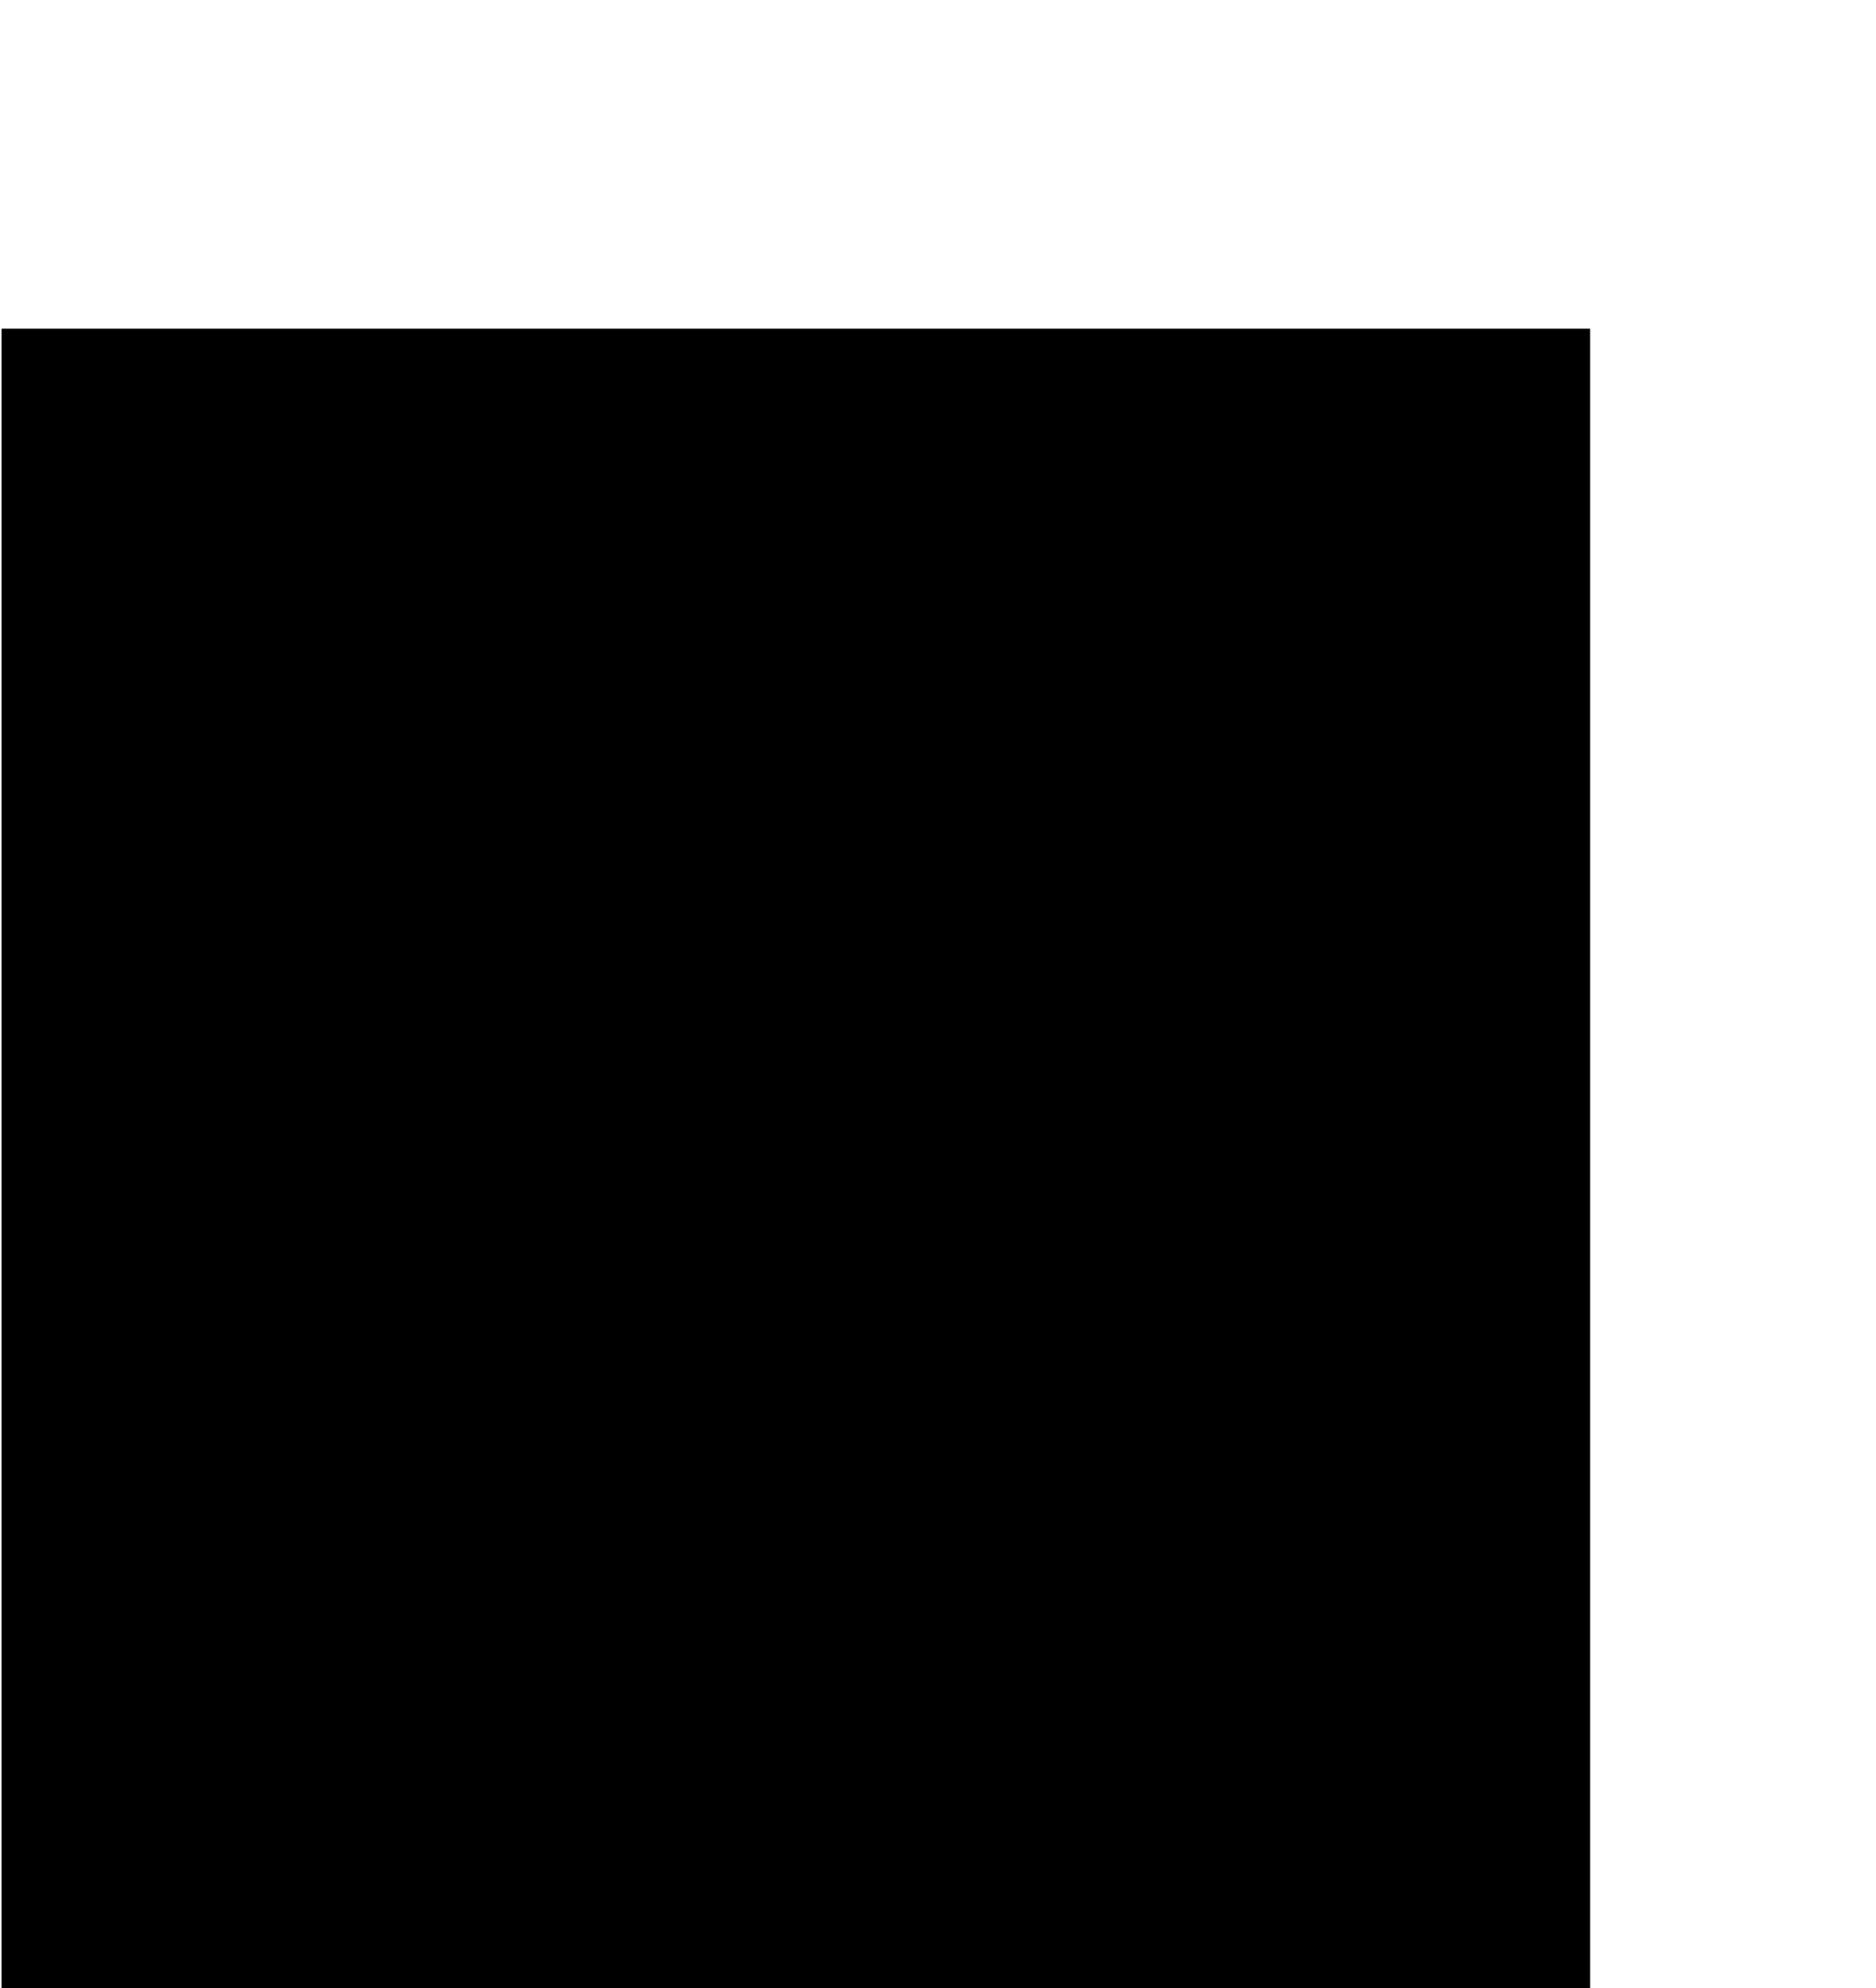 <?xml version="1.0" encoding="UTF-8"?>
<!DOCTYPE svg PUBLIC '-//W3C//DTD SVG 1.0//EN'
          'http://www.w3.org/TR/2001/REC-SVG-20010904/DTD/svg10.dtd'>
<svg height="266" stroke="#000" stroke-linecap="square" stroke-miterlimit="10" viewBox="0 0 250.5 266.09" width="251" xmlns="http://www.w3.org/2000/svg" xmlns:xlink="http://www.w3.org/1999/xlink"
><defs
  ><clipPath id="a"
    ><path d="M0 44.07V266.09H212.51V44.07Z"
    /></clipPath
    ><clipPath clip-path="url(#a)" id="b"
    ><path d="M-439.46 922.81H212.51V44.07H-439.46Zm0 0"
    /></clipPath
    ><clipPath clip-path="url(#b)" id="e"
    ><path d="M-439.46 922.81H212.51V44.07H-439.46Zm0 0"
    /></clipPath
    ><clipPath id="c"
    ><path d="M0 44.07V266.09H212.51V44.07Z"
    /></clipPath
    ><clipPath clip-path="url(#c)" id="d"
    ><path d="M-439.46 922.81H212.51V44.07H-439.46Zm0 0"
    /></clipPath
    ><clipPath clip-path="url(#d)" id="f"
    ><path d="M70 198.42H180.66V187.37H70Zm0 0"
    /></clipPath
  ></defs
  ><g
  ><g fill="#FFDE00" stroke="none"
    ><path clip-path="url(#e)" d="M113.67 120.87l-.64.03c-1.09-.64-1.93-1.85-2.86-3.81l-1.05-2.45c-.32-.8-.61-1.6-.89-2.41l-.93-2.96c-.15-.5-.39-1.43-.71-2.78l-.96-4.16c-.32-1.42-.54-2.5-.68-3.23-.9-4.89-1.53-9.26-1.89-13.11-.18-2.15-.27-4.05-.26-5.69s.11-2.68.32-3.12l.14-.18.18-.07.28.01.13.4.11 1.03c.04.7.04.92.03 1.02l-.07.14-.16.13-.26.13.01.15-.01.4c.04 4.9.83 11.35 2.36 19.37l.58 2.76c.26 1.13.52 2.24.77 3.33s.46 1.88.6 2.4c1 3.48 1.99 6.25 2.96 8.31l1.54 2.7c.27.36.54.63.8.82l.47.25c.78-.38 1.42-2.68 2.07-6.99l.15-.87c.19-1.35.29-2.01.38-2.68.52-3.71.95-6.72 1.3-9.03l1.14-7.21c.41-2.5.99-5.87 1.72-10.11.71-4.1 1.14-6.52 1.28-7.25s.35-1.78.62-3.12l.98-4.36c.29-1.26.53-2.3.72-3.11l.34-1.45c.24-.91.34-1.24.41-1.46l.14-.35.19-.17.42-.11.15.18.04.24-.13.22-.11.09c-.11.05-.6 2-1.49 5.84l-1.02 4.55c-.29 1.37-.5 2.46-.65 3.27s-.6 3.39-1.35 7.71c-.97 5.56-1.69 9.87-2.18 12.92s-1.02 6.68-1.6 10.88c-.58 4.1-1.03 7-1.37 8.69s-.7 2.82-1.09 3.39l-.5.68-.41.19"
      /><path clip-path="url(#e)" d="M130.18 96.39l-.55.04-.78-.19-.57-.56c-.28-.63-.36-.96-.38-1.3l-.01-.18-.01-.11-.02-.04-.05-.03-.15-.07-.04-.15.08-.27.18-.2.09-.29.14-.78c.2-.72.3-1.02.41-1.26l1.27-2.11c.35-.4.67-.68.98-.83l.27-.11.6.07.16.86c-.47 1.17-.84 1.81-1.33 2.5l-1.56 1.81c-.17.16-.28.29-.32.39l-.04.29.13.89c.35.74.79.97 1.42.92l.39-.06.6-.24.35-.17 1.48-1.22c.36-.37.77-.84 1.23-1.41s1.04-1.36 1.75-2.35l.57-.79.58-.77.12-.09.14-.05.18.03.08.16-.01.12-.22.39c-.57.8-.9 1.27-1.29 1.79l-.75 1.01c-.69.91-.94 1.23-1.11 1.41-1.08 1.29-2.08 2.15-2.99 2.59l-.33.15-.4.13-.28.08m-1.1-4.26l1.43-1.98c.36-.64.53-1.11.51-1.43l-.02-.04-.07-.03-.31.18-.42.42c-.51.63-.8 1.15-1.05 1.74l-.18.46-.21.69-.07.37.06-.02.23-.25"
      /><path clip-path="url(#e)" d="M142.71 99.18l-.84-.01-.64-.77c-.36-.77-.54-1.44-.64-2.29l-.08-.59-.09-.92c-.05-.88-.08-1.48-.11-2.26-.05-1.21-.1-2.07-.17-2.57l-.14-.76-.14-.28-.12-.14-.28-.13-.41.06-.84.31c-.9.41-1.3.54-1.52.54l-.6-.17-.29-.83c-.08-1.01.12-1.78.56-2.82l.7-1.25c.48-.43.59-.5.68-.54l.42-.09.24.21.1.25.05.78c-.15.91-.3 1.55-.53 2.36l-.31 1.1.43-.21c1.21-.55 1.97-.57 2.29-.05l.08.12.07.16.1.33.15.74.09.78c.04.76.07 1.31.1 2.03.04 1.03.08 1.82.12 2.36l.12 1.04c.18 1 .29 1.44.41 1.77l.11.23.22.4.61.56c.51-.25.84-.69 1.25-1.47s1.28-2.82 2.61-6.14 2.4-6.09 3.21-8.31l.15-.25.35-.1.1.15.02.06 0 .16c-.11.39-.37 1.13-.82 2.33s-1.25 3.27-2.41 6.2-1.93 4.79-2.34 5.59l-1.14 1.72c-.17.19-.33.33-.47.43l-.14.07-.19.08m-5.48-11.67c.43-1.5.6-2.48.54-2.93l-.02-.04-.05-.06-.32.32c-.84 1.54-1.07 2.51-.94 3.34l.05.25.24.33.19-.19.23-.69"
      /><path clip-path="url(#e)" d="M148.44 78.88l-.16-.07-.08-.17.13-.54c.73-1.25 1.11-1.67 1.49-1.86l.42-.14.32.09 1.11.41.18.01.19-.03.18-.09c.48-.23 1.04-.8 1.7-1.73l.24-.34.2-.25.1-.09.06-.01.17 0 .14.1.04.11-.06.21-.39.59-.51.68c-.63.76-1.09 1.15-1.54 1.37l-.14.06-.27.08-.25.01-.29-.05-.27-.07-.46-.18-.51-.18-.15.06-.21.13-.35.36-.4.6-.27.53-.02.17-.07.13-.09.08-.07.03-.08 0M150 86.27l-.15-.05-.17-.14-.14-.18-.09-.17-.06-.29c-.16-1.1-.03-2.09.37-3.12s.94-1.79 1.64-2.29l.17-.11.89-.27.5.26.15-.29.25-.41.44-.47.79-.15.28.4.04.11.08.31.15.83c.17 1.01.25 1.43.31 1.73l.12.53.23.5c.57.81 1.19.94 1.96.57l.39-.22c.94-.78 1.6-1.6 2.18-2.61l1.55-3c.27-.57.52-1.08.76-1.54l.13-.13.17-.06.15.07.05.14-.01.28-.9 1.69c-.54 1.14-1.18 2.32-1.92 3.54s-1.52 2.04-2.34 2.47l-.69.22c-1.17.01-1.82-.45-2.26-1.38-.29-.62-.5-1.47-.61-2.53l-.08-.56-.09-.53-.05-.09-.04-.02-.02.02-.05.08-.23.34-.29.55-.14.39-.01.31.05.63-.08.32-.17.08-.12 0-.21-.05-.39 1.03c-.3.84-.55 1.46-.76 1.87l-.41.72-.48.46-.31.18-.17.08-.12.03-.16-.04m.37-.8l.56-.74c.31-.71.38-.89.49-1.18l.23-.6c.27-.7.39-1.03.49-1.33l.35-.9.01-.19-.05-.1-.28-.09-.4.2c-.59.42-1.08 1.17-1.47 2.26l-.26 2.45c.03.16.06.27.08.31l.02.04.05 0 .13-.07"
      /><path clip-path="url(#e)" d="M164.12 84.57l-.85-.16-.4-.64-.2-.48c-.24-.78-.32-1.2-.36-1.63-.16-2 .04-4.34.61-7.03l.24-1.02.29-.58.53-.08.22.47.09.24-.04.25-.16.11-.07.03-.09.03-.15.01-.09.01-.02.09-.09.4c-.21 1.06-.36 2.01-.47 3.03l-.16 2.63c.01.45.03.85.07 1.19l.1.68.29 1.01.3.55.54.31.75-.46c1.1-1.31 1.73-2.6 2.18-4.2l.34-2.68 0-.18-.4.17-.58.2-.86.21c-.9.04-1.38-.14-1.65-.53l-.07-.11-.05-.1-.02-.15.27-.84c.58-.53.82-.69 1.1-.82l.39-.16c1.13-.27 1.8-.03 2.23.67l.08.16.11.18.08.17.37-.23 1.92-1.41c.79-.62 1.45-1.17 1.98-1.64l1.04-1.02c.48-.67.64-.83.77-.89l.15-.05.15.08.02.27c-.59.95-1.63 1.97-3.25 3.27l-1.81 1.39c-.57.41-.95.66-1.15.75l-.04.03-.04.08 0 .16c.03 2.06-.52 4.03-1.64 6l-1.24 1.62c-.24.22-.49.39-.72.5l-.35.14m3.11-8.81l-.05-.15-.28-.44-.72-.36-.72.12-.4.21-.47.38-.13.38.03.13.07.1c.54.4 1.33.35 2.43-.13l.16-.08.08-.07.02-.06"
      /><path clip-path="url(#e)" d="M78.17 55c3.15 0 5.27 2.31 5.27 4.79 0 2.51-2.26 4.81-5.27 4.81H75.74v3.84c0 .72.76 1.36.76 1.83l-.2.5H72.08c-.56 0-.78-.11-.78-.5l.78-1.11V57.33c0-.72-.78-1.35-.78-1.81l.22-.52Zm-1.43 8.32c1.77 0 3.02-1.45 3.02-3.52 0-1.95-1.45-3.51-3.02-3.51H75.74v7.03Zm0 0"
      /><path clip-path="url(#e)" d="M84.44 68.45V57.33c0-.72-.76-1.35-.76-1.81l.2-.52h6.68c3.15 0 5.25 2.31 5.25 4.79 0 3.1-3.01 4.45-3.26 4.45.87 0 2.28 3.14 2.97 4.11.49.66 1.72 1.4 1.72 1.9l-.29.52H91.9c-.58 0-.8-.11-.8-.52l.25-.57-.04-.81c-.16-.27-2.12-4.27-3.2-4.27v3.84c0 .72.78 1.36.78 1.83l-.2.5H84.44c-.56 0-.76-.11-.76-.5l.76-1.11m4.67-12.89H88.1v7.03h1.01c1.79 0 3.02-1.45 3.02-3.52 0-1.95-1.43-3.51-3.02-3.51"
      /><path clip-path="url(#e)" d="M98.63 68.45V57.33c0-.72-.78-1.35-.78-1.81l.22-.52h4.22c.56 0 .76.11.76.52l-.76 1.09V68.45c0 .72.76 1.36.76 1.83l-.2.5H98.63c-.56 0-.78-.11-.78-.5l.78-1.11"
      /><path clip-path="url(#e)" d="M105.22 68.45V57.33c0-.72-1.52-1.35-1.52-1.81l.22-.52h4.33c.56 0 .6.29.6.43l-.13.41v.36l4.65 9.99 3.69-9.92c-.2-.29-.36-.57-.36-.77l.2-.5h4.16c.56 0 .78.09.78.5l-.78 1.09V68.45c0 .72.78 1.38.78 1.83l-.22.5H117.4c-.56 0-.76-.11-.76-.5l.76-1.11.09-10.38c-1.14 2.96-3.84 10.08-4.13 11.37l-.29.61c-1.56 0-1.85-.68-1.85-.68-.27-1.04-3.1-7.03-4.71-10.42v8.77c0 .72 1.5 1.36 1.5 1.83l-.2.5h-3.37c-.56 0-.76-.11-.76-.5 0-.47 1.56-1.11 1.56-1.83"
      /><path clip-path="url(#e)" d="M123.22 70.78l-.76-.11c0-.86.83-1.52 1.16-2.22 0 0 5.65-11.35 6.05-12.84l.25-.61c1.88 0 2.14.68 2.14.68.38 1.45 5.85 12.77 5.85 12.77.31.7 1.16 1.36 1.16 1.83l-.22.5h-5.05c-.58 0-.78-.11-.78-.5l.78-1.11-1.23-3.32h-6.23l-1.23 2.6c0 .72.78 1.36.78 1.83l-.22.5Zm6.23-11.62l-2.5 5.4h5.03Zm0 0"
      /><path clip-path="url(#e)" d="M151.06 57.33c0 0-5.65 11.35-6.05 12.84l-.24.61c-1.88 0-2.15-.68-2.15-.68-.38-1.45-5.85-12.77-5.85-12.77-.34-.7-1.16-1.36-1.16-1.81l.2-.52h5.07c.56 0 .78.11.78.52l-.78 1.08 4.33 10.01 4.36-9.29c0-.72-.78-1.36-.78-1.81l.2-.52h2.46c.58 0 .78.11.78.52 0 .45-.85 1.11-1.16 1.81"
      /><path clip-path="url(#e)" d="M164.48 67c0 1.38-1.05 3.78-2.1 3.78h-8.76c-.58 0-.78-.11-.78-.5l.78-1.11V57.33c0-.72-.78-1.36-.78-1.81l.2-.52h9.34c.98 0 1.79 2.1 1.79 3.48l-.2 1.24c-2.21 0-2.48-3.35-5.79-3.44h-.89v5.97h1.09c.69 0 1.34-1.54 1.79-1.54l.49.2v3.41c0 .57-.09.79-.49.79-.45 0-1.1-1.58-1.79-1.58h-1.09v5.95h.89c3.11 0 4-3.44 5.72-3.44l.58.39"
      /><path clip-path="url(#e)" d="M165.46 68.45V57.33c0-.72-.76-1.35-.76-1.81l.2-.52h6.68c3.15 0 5.25 2.31 5.25 4.79 0 3.1-3.02 4.45-3.26 4.45.87 0 2.28 3.14 2.97 4.11.49.66 1.72 1.4 1.72 1.9l-.29.52h-5.05c-.58 0-.8-.11-.8-.52l.24-.57-.04-.81c-.16-.27-2.12-4.27-3.2-4.27v3.84c0 .72.78 1.36.78 1.83l-.2.5h-4.24c-.56 0-.76-.11-.76-.5l.76-1.11m4.67-12.89h-1.01v7.03h1.01c1.79 0 3.02-1.45 3.02-3.52 0-1.95-1.43-3.51-3.02-3.51"
      /><path clip-path="url(#e)" d="M179.64 70.78l-.76-.11c0-.86.83-1.52 1.16-2.22 0 0 5.65-11.35 6.05-12.84l.25-.61c1.88 0 2.14.68 2.14.68.38 1.45 5.85 12.77 5.85 12.77.31.7 1.16 1.36 1.16 1.83l-.22.5h-5.05c-.58 0-.78-.11-.78-.5l.78-1.11L189 65.85h-6.23l-1.23 2.6c0 .72.78 1.36.78 1.83l-.22.5Zm6.23-11.62l-2.5 5.4h5.03Zm0 0"
      /><path clip-path="url(#e)" d="M113.28 120.02l-.64.03c-1.09-.64-1.93-1.85-2.86-3.81l-1.05-2.45c-.32-.8-.61-1.61-.89-2.41l-.93-2.96c-.15-.5-.39-1.43-.71-2.78l-.96-4.16c-.32-1.42-.54-2.5-.68-3.22-.9-4.89-1.53-9.26-1.89-13.11-.18-2.15-.27-4.04-.26-5.69s.11-2.68.32-3.12l.14-.18.18-.07.28.01.13.4.11 1.03c.04.7.04.92.03 1.02l-.07.14-.16.13-.26.12.01.15-.01.4c.04 4.9.83 11.36 2.36 19.37l.58 2.76c.26 1.13.52 2.24.77 3.33s.46 1.88.6 2.4c1 3.47 1.99 6.24 2.96 8.31l1.54 2.7c.27.36.54.63.8.82l.47.25c.78-.38 1.42-2.68 2.07-6.99l.15-.87c.19-1.35.29-2.01.38-2.68.52-3.71.95-6.72 1.3-9.03l1.14-7.21c.41-2.5.99-5.86 1.72-10.11.71-4.1 1.14-6.51 1.28-7.25s.35-1.78.62-3.12l.98-4.36c.29-1.26.53-2.3.72-3.11l.34-1.45c.24-.91.34-1.24.41-1.46l.14-.35.19-.17.42-.12.15.18.04.24-.14.22-.11.09c-.11.05-.6 2-1.49 5.84l-1.02 4.54c-.29 1.37-.5 2.46-.65 3.27s-.6 3.38-1.35 7.71c-.97 5.56-1.69 9.87-2.18 12.92s-1.02 6.68-1.6 10.88c-.58 4.11-1.03 7.01-1.37 8.69s-.7 2.82-1.09 3.38l-.5.69-.41.19" fill="#3ABFF0"
      /><path clip-path="url(#e)" d="M129.79 95.54l-.55.04-.79-.19-.57-.56c-.28-.63-.36-.96-.38-1.3l-.01-.18-.01-.11-.02-.04-.05-.03-.15-.07-.04-.15.08-.27.18-.2.09-.29.14-.78c.2-.72.3-1.02.41-1.26l1.27-2.12c.35-.4.67-.68.98-.83l.28-.11.6.07.16.86c-.47 1.17-.84 1.81-1.33 2.5l-1.56 1.81c-.17.16-.28.29-.32.39l-.04.29.13.89c.35.74.79.97 1.41.92l.39-.06.6-.24.35-.17 1.48-1.22c.36-.37.77-.84 1.23-1.41s1.04-1.36 1.75-2.35l.57-.79.58-.77.12-.09.14-.05.18.03.08.16-.01.12-.22.39c-.57.8-.9 1.27-1.29 1.79l-.75 1.01c-.69.91-.94 1.23-1.11 1.41-1.08 1.29-2.08 2.15-2.99 2.59l-.33.15-.4.13-.28.08m-1.1-4.26l1.43-1.98c.36-.64.53-1.11.51-1.43l-.02-.04-.07-.03-.31.18-.42.42c-.51.63-.8 1.15-1.05 1.74l-.18.46-.21.69-.07.37.06-.02.23-.25" fill="#3ABFF0"
      /><path clip-path="url(#e)" d="M142.32 98.33l-.84-.01-.64-.77c-.36-.77-.54-1.44-.64-2.29l-.08-.59-.09-.92c-.05-.87-.08-1.48-.11-2.26-.05-1.21-.1-2.07-.17-2.57l-.14-.76-.14-.28-.12-.14-.28-.13-.41.05-.84.32c-.9.41-1.3.54-1.52.54l-.6-.17-.29-.83c-.08-1.01.12-1.78.56-2.81l.7-1.25c.48-.42.59-.5.68-.54l.42-.09.24.21.1.25.05.78c-.15.91-.3 1.55-.53 2.36l-.31 1.1.43-.21c1.21-.55 1.97-.57 2.29-.05l.08.12.07.16.1.33.15.74.09.78c.04.76.07 1.31.1 2.03.04 1.03.08 1.81.12 2.36l.12 1.04c.18 1 .29 1.44.41 1.77l.11.23.22.4.61.57c.51-.25.84-.69 1.25-1.47s1.28-2.82 2.61-6.14 2.4-6.09 3.21-8.31l.15-.25.35-.11.1.15.02.06 0 .16c-.11.39-.37 1.13-.82 2.33s-1.25 3.27-2.41 6.2-1.93 4.79-2.34 5.59l-1.14 1.72c-.17.19-.33.33-.47.43l-.14.07-.19.08m-5.48-11.67c.43-1.5.6-2.48.54-2.93l-.02-.04-.05-.06-.32.32c-.84 1.54-1.07 2.51-.94 3.34l.05.25.24.33.19-.19.23-.69" fill="#3ABFF0"
      /><path clip-path="url(#e)" d="M148.05 78.02l-.16-.07-.08-.17.13-.54c.73-1.25 1.11-1.67 1.49-1.86l.42-.14.32.09.33.12.79.29.18.01.19-.04.18-.09c.47-.23 1.04-.8 1.7-1.72l.24-.35.2-.25.1-.09.06-.01.17 0 .14.1.04.11-.06.21-.39.59-.51.67c-.63.76-1.09 1.15-1.54 1.37l-.14.06-.27.08-.25.01-.29-.05-.27-.08-.46-.18-.51-.18-.15.06-.21.13-.35.36-.4.6-.27.53-.02.17-.07.13-.09.08-.07.03-.08 0m1.51 7.39l-.15-.05-.17-.13-.14-.18-.09-.17-.06-.29c-.16-1.1-.03-2.09.37-3.12s.94-1.8 1.64-2.29l.17-.11.89-.27.5.26.15-.29.25-.41.44-.47.79-.14.28.4.04.11.08.32.15.83c.17 1.01.25 1.43.31 1.73l.12.53.23.5c.57.81 1.19.94 1.96.57l.39-.22c.94-.78 1.6-1.6 2.18-2.62l1.55-3c.27-.57.52-1.08.76-1.54l.13-.13.17-.06.15.07.05.14-.01.28-.9 1.69c-.54 1.14-1.18 2.32-1.92 3.54s-1.52 2.04-2.34 2.47l-.69.22c-1.17.01-1.82-.45-2.26-1.38-.29-.62-.5-1.47-.61-2.53l-.08-.56-.09-.53-.05-.09-.04-.02-.02.02-.05.08-.23.34-.29.55-.14.39-.01.31.05.63-.08.32-.17.08h-.12l-.21-.05-.39 1.03c-.3.84-.55 1.46-.76 1.87l-.41.72-.48.45-.31.18-.17.08-.12.03-.16-.04m.37-.8l.56-.74c.31-.71.38-.89.49-1.18l.23-.6c.27-.7.39-1.03.49-1.33l.35-.9.01-.19-.05-.1-.28-.09-.4.19c-.59.42-1.08 1.17-1.47 2.26l-.26 2.44c.03.16.06.27.08.31l.02.03.05 0 .13-.07" fill="#3ABFF0"
      /><path clip-path="url(#e)" d="M163.73 83.71l-.85-.16-.4-.64-.2-.48c-.24-.78-.32-1.2-.36-1.63-.16-2 .04-4.34.61-7.03l.24-1.02.29-.58.53-.08.22.47.09.24-.04.25-.16.11-.07.03-.09.03-.15.01-.09.01-.02.09-.09.4c-.21 1.06-.36 2.01-.47 3.03l-.16 2.62c.01.45.03.85.07 1.19l.1.68.29 1.01.3.55.54.31.75-.46c1.1-1.31 1.73-2.59 2.18-4.2l.34-2.69 0-.18-.4.17-.58.2-.86.2c-.9.04-1.38-.14-1.65-.52l-.07-.11-.05-.1-.02-.15.27-.84c.58-.53.82-.69 1.1-.82l.39-.17c1.13-.27 1.8-.02 2.23.67l.08.16.11.18.08.17.37-.23L170.05 73c.79-.62 1.45-1.17 1.98-1.65l1.04-1.02c.48-.67.64-.83.77-.89l.15-.04.15.08.02.27c-.59.95-1.63 1.97-3.25 3.27l-1.81 1.39c-.57.4-.95.66-1.15.76l-.04.03-.04.08 0 .16c.03 2.06-.52 4.04-1.64 6.01l-1.24 1.62c-.24.22-.49.39-.72.5l-.35.14M167 74.89l-.05-.15-.28-.44-.72-.36-.72.12-.4.21-.47.38-.13.38.03.13.07.1c.54.4 1.33.35 2.43-.13l.16-.08.08-.07.02-.07" fill="#3ABFF0"
      /><path clip-path="url(#e)" d="M177.93 81.88l.1-1.86h.15l-.08 2.05h-3.56v-.2l.09-1.24c.37-1.04.59-1.49.85-1.86l.59-.8c.73-.85.98-1.15 1.16-1.4l.33-.51.3-.9c0-.96-.11-1.42-.34-1.72l-.62-.45c-1.07 0-1.42.1-1.64.31l-.35.46c-.08.59-.11 1.02-.11 1.57h-.18l.03-1.03c.11-.66.26-.93.51-1.15l.64-.33c1.15 0 1.59.17 1.85.49l.39.83c0 1.03-.06 1.36-.19 1.67l-.28.59c-.37.5-.62.82-.95 1.19l-.74.91c-.5.71-.71 1.14-.89 1.65l-.27 1.08Zm0 0" fill="#3ABFF0"
      /><path clip-path="url(#e)" d="M182.92 73.55l.49 1.08v5.02c0 .73-.16 1.33-.49 1.81l-.82.72c-1.34 0-1.84-.24-2.16-.72l-.49-1.08V75.35c0-.73.16-1.33.49-1.8l.82-.71c1.34 0 1.84.24 2.16.71m-.13 7.77l.44-1V75.35c0-.67-.15-1.23-.44-1.67l-.75-.67c-1.22 0-1.67.22-1.97.67l-.45 1.01v4.96c0 .68.15 1.24.45 1.68l.75.66c1.22 0 1.67-.22 1.97-.66" fill="#3ABFF0"
      /><path clip-path="url(#e)" d="M188.09 81.88l.1-1.86h.15l-.08 2.05h-3.56v-.2l.09-1.24c.37-1.04.59-1.49.85-1.86l.59-.8c.73-.85.98-1.15 1.16-1.4l.33-.51.3-.9c0-.96-.11-1.42-.33-1.72l-.62-.45c-1.07 0-1.42.1-1.64.31l-.35.46c-.08.59-.11 1.02-.11 1.57h-.18l.03-1.03c.11-.66.26-.93.51-1.15l.64-.33c1.15 0 1.59.17 1.85.49l.39.83c0 1.03-.06 1.36-.19 1.67l-.28.59c-.37.5-.62.82-.95 1.19l-.74.91c-.5.71-.71 1.14-.89 1.65l-.27 1.08Zm0 0" fill="#3ABFF0"
      /><path clip-path="url(#e)" d="M192.1 79.66h-3.22v-.22l3.21-6.5h.19v6.54h.91v.18h-.91v2.4h-.18Zm0-6.33l-3.04 6.15h3.04Zm0 0" fill="#3ABFF0"
      /><path clip-path="url(#e)" d="M113.06 119.53l-.64.03c-1.09-.64-1.93-1.85-2.86-3.81l-1.05-2.45c-.32-.8-.61-1.6-.89-2.41l-.93-2.96c-.15-.5-.39-1.43-.71-2.78l-.96-4.16c-.32-1.42-.54-2.5-.68-3.23-.9-4.89-1.53-9.26-1.89-13.11-.18-2.15-.27-4.05-.26-5.69s.11-2.69.32-3.12l.14-.18.18-.07.28.01.13.4.11 1.03c.04.7.04.92.03 1.02l-.07.14-.16.13-.26.13.01.15-.01.4c.04 4.9.83 11.35 2.36 19.37l.58 2.76c.26 1.13.52 2.24.77 3.33s.46 1.88.6 2.4c1 3.48 1.99 6.25 2.96 8.31l1.54 2.7c.27.36.54.63.8.82l.47.25c.78-.38 1.42-2.68 2.07-6.99l.15-.87c.19-1.35.29-2.01.38-2.68.52-3.71.95-6.72 1.3-9.03l1.14-7.21c.41-2.5.99-5.87 1.72-10.11.71-4.1 1.14-6.52 1.28-7.25s.35-1.78.62-3.12l.98-4.36c.29-1.26.53-2.3.72-3.11l.34-1.45c.24-.91.34-1.24.41-1.46l.14-.35.19-.17.42-.11.15.18.04.24-.14.22-.11.09c-.11.05-.6 2-1.49 5.84l-1.02 4.55c-.29 1.37-.5 2.46-.65 3.27s-.6 3.39-1.35 7.71c-.97 5.56-1.69 9.87-2.18 12.92s-1.02 6.68-1.6 10.88c-.58 4.1-1.03 7-1.37 8.69s-.7 2.82-1.09 3.39l-.5.68-.41.19" fill="#1D71B8"
      /><path clip-path="url(#e)" d="M129.57 95.05l-.55.04-.79-.19-.57-.56c-.28-.63-.36-.96-.38-1.3l-.01-.18-.01-.11-.02-.04-.05-.03-.15-.07-.04-.15.08-.27.18-.2.09-.29.14-.78c.2-.72.3-1.02.41-1.26l1.27-2.11c.35-.4.67-.68.98-.83l.28-.11.6.07.16.86c-.47 1.17-.84 1.81-1.33 2.5l-1.56 1.81c-.17.16-.28.29-.32.39l-.04.29.13.89c.35.74.79.97 1.42.92l.39-.06.6-.24.35-.17 1.48-1.22c.36-.37.77-.84 1.23-1.41s1.04-1.36 1.75-2.35l.57-.79.58-.77.12-.09.14-.05.18.03.08.16-.01.12-.22.39c-.57.8-.9 1.27-1.29 1.79l-.75 1.01c-.69.91-.94 1.23-1.11 1.41-1.08 1.29-2.08 2.15-2.99 2.59l-.33.15-.4.13-.28.08m-1.1-4.26l1.43-1.98c.36-.64.53-1.11.51-1.43l-.02-.04-.07-.03-.31.18-.42.42c-.51.63-.8 1.15-1.05 1.74l-.18.46-.21.69-.07.37.06-.02.23-.25" fill="#1D71B8"
      /><path clip-path="url(#e)" d="M142.11 97.84l-.84-.01-.64-.77c-.36-.77-.54-1.44-.64-2.29l-.08-.59-.09-.92c-.05-.88-.08-1.48-.11-2.26-.05-1.21-.1-2.07-.17-2.57l-.14-.76-.14-.28-.12-.14-.28-.13-.41.06-.84.31c-.9.41-1.3.53-1.52.54l-.6-.17-.29-.83c-.08-1.01.12-1.78.56-2.81l.7-1.25c.48-.43.59-.5.68-.54l.42-.09.24.21.1.25.05.78c-.15.91-.3 1.55-.53 2.36l-.31 1.1.43-.21c1.21-.55 1.97-.57 2.29-.05l.08.12.07.16.1.33.15.74.09.78c.04.76.07 1.31.1 2.03.04 1.03.08 1.82.12 2.36l.12 1.04c.18 1 .29 1.44.41 1.77l.11.23.22.4.61.56c.51-.25.84-.69 1.25-1.47s1.28-2.82 2.61-6.14 2.4-6.09 3.21-8.31l.15-.25.35-.1.1.15.02.06 0 .16c-.11.39-.37 1.13-.82 2.33s-1.25 3.27-2.41 6.2-1.93 4.79-2.34 5.59L143 97.24c-.17.19-.33.33-.47.43l-.14.07-.19.08m-5.48-11.67c.43-1.5.6-2.48.54-2.93l-.02-.04-.05-.06-.32.32c-.84 1.54-1.07 2.51-.94 3.34l.05.25.24.33.19-.19.23-.69" fill="#1D71B8"
      /><path clip-path="url(#e)" d="M147.84 77.54l-.16-.07-.08-.17.13-.54c.73-1.25 1.11-1.67 1.49-1.86l.42-.14.32.09.33.12.79.29.18.01.19-.04.18-.09c.48-.23 1.04-.8 1.7-1.73l.24-.34.2-.25.1-.09.06-.01.17 0 .14.1.04.11-.06.21-.39.59-.51.68c-.63.76-1.09 1.15-1.54 1.37l-.14.06-.27.08-.25.01-.29-.05-.27-.07-.46-.18-.51-.18-.15.06-.21.13-.35.36-.4.6-.27.53-.02.17-.07.13-.09.08-.07.03-.08 0m1.51 7.39l-.15-.05-.17-.14-.14-.18-.09-.17-.06-.29c-.16-1.1-.03-2.09.37-3.12s.94-1.79 1.64-2.29l.17-.11.89-.27.5.26.15-.29.25-.41.44-.47.79-.15.28.4.04.11.08.32.15.83c.17 1.01.25 1.43.31 1.73l.12.53.23.5c.57.81 1.19.94 1.96.57l.39-.22c.94-.78 1.6-1.6 2.18-2.61l1.55-3c.27-.57.52-1.08.76-1.54l.13-.13.17-.06.15.07.05.14-.01.28-.9 1.69c-.54 1.14-1.18 2.32-1.92 3.54s-1.52 2.04-2.34 2.47l-.69.22c-1.17.01-1.82-.45-2.26-1.38-.29-.62-.5-1.47-.61-2.53l-.08-.56-.09-.53-.05-.09-.04-.02-.02.02-.05.08-.23.34-.29.54-.14.39-.01.31.05.63-.08.32-.17.08-.12 0-.21-.05-.39 1.03c-.3.84-.55 1.46-.76 1.87l-.41.72-.48.46-.31.18-.17.08-.13.03-.16-.04m.37-.8l.56-.74c.31-.71.38-.89.49-1.18l.23-.6c.27-.7.39-1.03.49-1.33l.35-.9.01-.19-.05-.1-.28-.09-.4.2c-.59.42-1.08 1.17-1.47 2.26l-.26 2.45c.03.16.06.26.08.31l.02.04.05 0 .13-.07" fill="#1D71B8"
      /><path clip-path="url(#e)" d="M163.51 83.23l-.85-.16-.4-.64-.2-.48c-.24-.78-.32-1.2-.36-1.63-.16-2 .04-4.34.61-7.03l.24-1.02.29-.58.53-.08.22.47.09.24-.04.25-.16.11-.07.03-.09.03-.15.01-.09.01-.02.09-.09.4c-.21 1.06-.36 2.01-.47 3.03l-.16 2.62c.01.45.03.85.07 1.19l.1.68.29 1.01.3.55.54.31.75-.46c1.1-1.31 1.73-2.6 2.18-4.2l.34-2.68 0-.18-.4.17-.58.2-.86.21c-.9.04-1.38-.14-1.65-.53l-.07-.11-.05-.1-.02-.15.27-.84c.58-.53.82-.69 1.1-.82l.39-.16c1.13-.27 1.8-.03 2.23.67l.08.16.11.18.08.17.37-.23 1.92-1.41c.79-.62 1.45-1.17 1.98-1.64l1.04-1.02c.48-.67.64-.83.77-.89l.15-.05.15.08.02.27c-.59.95-1.63 1.97-3.25 3.27l-1.81 1.39c-.57.41-.95.66-1.15.75l-.04.03-.04.08 0 .16c.03 2.06-.52 4.03-1.64 6l-1.24 1.62c-.24.22-.49.39-.72.5l-.35.14m3.11-8.81l-.05-.15-.28-.44-.72-.36-.72.12-.4.21-.47.38-.13.38.03.13.07.1c.54.4 1.33.35 2.43-.13l.16-.08.08-.07.02-.06" fill="#1D71B8"
      /><path clip-path="url(#f)" d="M87.22 253.83v-.03H86.4l-.94 2.15-.94-2.15h-.81v.03l.18.38v3.14c0 .4-.08.72-.18.78v.03h.97v-.03l-.16-.29-.02-2.71.96 2.21.91-2.1.04 2.42c-.03.25-.09.43-.17.48v.03h.97v-.03l-.18-.38v-3.14c0-.4.08-.72.18-.78m3.12-.09c-.92 0-1.32.99-1.32 2.25s.39 2.24 1.31 2.24 1.32-.99 1.32-2.25-.4-2.24-1.32-2.24m.01 3.88l-.7-.83c0-1.62.15-2.44.68-2.44l.71.83c0 1.62-.16 2.44-.68 2.44m4.75-3.79l.18.38v2.87c0 .29-.24.53-.53.53l-.53-.24v-2.76c0-.4.08-.72.18-.78v-.03h-.97v.03l.18.38v2.88c0 .63.51 1.14 1.14 1.14l1.14-.51v-3.1c0-.4.08-.72.18-.78v-.03h-.97Zm5.26 3.52v-2.73c0-.4.08-.72.18-.78v-.03h-.97v.03l.18.38v2.29l-.21-.51-.89-2.18h-.81v.03l.18.38v3.14c0 .4-.08.72-.18.78v.03h.97v-.03l-.18-.38V255.2l1.22 2.96h.69v-.03l-.18-.38m4.12-3.95l-2.33 0v.77h.03l.38-.18h.45v2.95c0 .4-.08.72-.18.78v.03h.97v-.03l-.13-.21-.05-.45V254.4h.05l.72.08.09.1Zm4.43 4.33l-.26-.35-.98-3.97h-.93v.02l.27.37-.76 3.16c-.1.4-.26.72-.38.78v.03h.99l0-.03-.08-.3.14-.69h.92l.08.38.05.56-.07.08h1.01Zm-1.86-1.57l.29-1.37.38 1.37Zm4.42-2.73v-.03h-.97v.03l.18.38v3.14c0 .4-.08.72-.18.78v.03h.97v-.03l-.18-.38v-3.14c0-.4.08-.72.18-.78m4.32 3.52v-2.73c0-.4.08-.72.18-.78v-.03H115v.03l.18.38v2.29l-.21-.51-.89-2.18h-.81v.03l.18.38v3.14c0 .4-.08.72-.18.78v.03h.97v-.03l-.18-.38V255.2l1.22 2.96h.69v-.03l-.18-.38" fill="#333" fill-rule="evenodd"
      /><path clip-path="url(#f)" d="M117.99 255.21l.78.35-.35 1.21-1.21-.35.35-1.21" fill="#333" fill-rule="evenodd"
      /><path clip-path="url(#f)" d="M82 255.21l.78.35-.35 1.21-1.21-.35.35-1.21" fill="#333" fill-rule="evenodd"
      /><path clip-path="url(#f)" d="M144.92 242.71h7.89v.26h-7.89Zm0 0" fill="#333" fill-rule="evenodd"
      /><path clip-path="url(#f)" d="M144.92 244.06h7.89v.26h-7.89Zm0 0" fill="#333" fill-rule="evenodd"
      /><path clip-path="url(#f)" d="M90.65 261.25l.17-.02.03.12.1.12.19.07.21-.01.14-.07.06-.11-.01-.12-.09-.09-.17-.06-.34-.09-.16-.1-.08-.16.02-.2.13-.16.23-.08.28.02.21.11.1.2-.17.09-.04-.15-.18-.11-.29.02-.12.13.02.14.16.1.39.09.19.11.09.18-.02.21-.14.18-.24.09-.32-.02-.23-.12-.12-.22m1.84.34v-1.35h.18v1.2h.67v.16Zm1.46-.66l.06-.4.4-.32.43.03.28.2.13.33-.03.4-.19.3-.31.14-.36-.03-.28-.21-.13-.32m.18-.12l.04.29.29.23.38-.05.22-.32-.02-.38-.13-.23-.22-.11-.33.04-.23.32m2.5.33v-.16h.57v.5l-.18.12-.28.09-.35-.03-.3-.2-.14-.34.03-.39.19-.31.33-.14.32.02.22.11.12.19-.14.14-.05-.12-.1-.11-.17-.06-.22.01-.17.08-.1.13-.07.22.02.32.14.22.24.1.24-.02.2-.09.04-.29Zm1.11.53l.52-1.35h.2l.55 1.35h-.2l-.16-.41h-.57l-.15.41Zm.39-.56h.46l-.14-.38-.08-.21-.07.1Zm1.44.56v-1.35h.18l.71 1.06v-1.06h.17v1.35h-.18l-.71-1.06v1.06Zm2.43 0v-1.35h.18v.56h.7v-.56h.18v1.35h-.18v-.64h-.7v.64Zm1.89 0v-1.35h.98v.16h-.8v.42h.75v.16h-.75v.46h.83v.16Zm1.79 0v-1.35h.6l.21.01.18.09.09.19-.03.25-.22.17-.05.06.13.13.28.44h-.22l-.18-.28-.09-.14-.1-.12-.08-.05-.08-.01h-.25v.6Zm.18-.76h.39l.15-.01.13-.06.06-.11-.02-.16-.17-.1h-.53Zm1.71.76v-1.35h.98v.16h-.8v.42h.75v.16h-.75v.46h.83v.16Zm0 0" fill="#333" fill-rule="evenodd"
      /><path clip-path="url(#f)" d="M155.01 242.71h7.89v.26h-7.89Zm0 0" fill="#333" fill-rule="evenodd"
      /><path clip-path="url(#f)" d="M155.01 244.06h7.89v.26h-7.89Zm0 0" fill="#333" fill-rule="evenodd"
      /><path clip-path="url(#f)" d="M114.51 178.13l1.09.61-.7 1.27 1.33-1.12.12 2.5 2.24-6.24 1.33 1.65.35-.45 4.08 4.94-2.3-3.25 2.68 1.34-.9-1.99 2.37 2.08-2.02-2.79 3.26 2.97-.58-1.65 2.74 2.15-3.06-3.35-.35 1.03-2.04-1.75-2.04 1.51-1.7-2.11-.48.39-1.24-1.4-3.51 3.62-.7-.58-3.07 2.9Zm0 0" fill="#0D2C3D" fill-rule="evenodd"
      /><path clip-path="url(#f)" d="M142.91 176.85h3.65l-.72-1.25.32-.19-1.21-2.09-1.22 2.1Zm0 0" fill="#0D2C3D" fill-rule="evenodd"
      /><path clip-path="url(#f)" d="M144.48 174.6h.44v5.38h-.44Zm0 0" fill="#0D2C3D" fill-rule="evenodd"
      /><path clip-path="url(#f)" d="M124.92 176.06h2.97l-.59-1.02.26-.15-.98-1.7-.99 1.71Zm0 0" fill="#0D2C3D" fill-rule="evenodd"
      /><path clip-path="url(#f)" d="M126.19 174.24h.36v4.38h-.36Zm0 0" fill="#0D2C3D" fill-rule="evenodd"
      /><path clip-path="url(#f)" d="M129.67 177.6l1.09.61-.7 1.27 1.33-1.12.12 2.5 2.24-6.24 1.33 1.65.35-.45 4.08 4.94-2.3-3.25 2.68 1.34-.9-1.99 2.37 2.08-2.02-2.79 3.26 2.97-.58-1.65 2.74 2.15-3.06-3.35-.35 1.03-2.04-1.75-2.04 1.51-1.7-2.11-.48.39-1.24-1.4-3.51 3.62-.7-.58-3.07 2.9Zm0 0" fill="#0D2C3D" fill-rule="evenodd"
      /><path clip-path="url(#f)" d="M160.44 177.04l-1.12.61.72 1.27-1.36-1.12-.12 2.5-2.31-6.24-1.36 1.65-.36-.45-4.2 4.94 2.37-3.25-2.76 1.34.93-1.99-2.44 2.08 2.08-2.79-3.36 2.97.6-1.65-2.82 2.15 3.15-3.35.36 1.03 2.1-1.75 2.1 1.51 1.75-2.11.49.39 1.27-1.4 3.61 3.62.72-.58 3.16 2.9Zm0 0" fill="#0D2C3D" fill-rule="evenodd"
      /><path clip-path="url(#f)" d="M63.48 178.13l1.09.61-.7 1.27 1.32-1.12.12 2.5 2.24-6.24 1.33 1.65.35-.45 4.08 4.94-2.3-3.25 2.68 1.34-.9-1.99 2.37 2.08-2.02-2.79 3.26 2.97-.58-1.65 2.74 2.15-3.06-3.35-.35 1.03-2.04-1.75-2.04 1.51-1.7-2.11-.48.39-1.24-1.4-3.51 3.62-.7-.58-3.07 2.9Zm0 0" fill="#0D2C3D" fill-rule="evenodd"
      /><path clip-path="url(#f)" d="M91.88 176.85h3.65l-.72-1.25.32-.19-1.21-2.09-1.22 2.1Zm0 0" fill="#0D2C3D" fill-rule="evenodd"
      /><path clip-path="url(#f)" d="M93.44 174.6h.44v5.38h-.44Zm0 0" fill="#0D2C3D" fill-rule="evenodd"
      /><path clip-path="url(#f)" d="M110.67 176.58h2.97l-.59-1.02.26-.15-.98-1.7-.99 1.71Zm0 0" fill="#0D2C3D" fill-rule="evenodd"
      /><path clip-path="url(#f)" d="M111.94 174.76h.36v4.38h-.36Zm0 0" fill="#0D2C3D" fill-rule="evenodd"
      /><path clip-path="url(#f)" d="M73.88 176.06h2.96l-.59-1.02.26-.15-.98-1.7-.99 1.71Zm0 0" fill="#0D2C3D" fill-rule="evenodd"
      /><path clip-path="url(#f)" d="M75.16 174.24h.36v4.38h-.36Zm0 0" fill="#0D2C3D" fill-rule="evenodd"
      /><path clip-path="url(#f)" d="M78.63 177.6l1.09.61-.7 1.27 1.33-1.12.12 2.5 2.24-6.24 1.33 1.65.35-.45 4.08 4.94-2.3-3.25 2.68 1.34-.9-1.99 2.37 2.08-2.02-2.79 3.26 2.97-.58-1.65 2.74 2.15-3.06-3.35-.35 1.03-2.04-1.75-2.04 1.51-1.7-2.11-.48.39-1.24-1.4-3.51 3.62-.7-.58-3.07 2.9Zm0 0" fill="#0D2C3D" fill-rule="evenodd"
      /><path clip-path="url(#f)" d="M109.4 177.04l-1.12.61.72 1.27-1.36-1.12-.12 2.5-2.31-6.24-1.36 1.65-.36-.45-4.2 4.94 2.37-3.25-2.76 1.34.93-1.99-2.44 2.08 2.08-2.79-3.36 2.97.6-1.65-2.82 2.15 3.15-3.35.36 1.03 2.1-1.75 2.1 1.51 1.75-2.11.49.39 1.27-1.4 3.61 3.62.72-.58 3.16 2.9Zm0 0" fill="#0D2C3D" fill-rule="evenodd"
      /><path clip-path="url(#f)" d="M165.25 242.71h7.89v.26h-7.89Zm0 0" fill="#333" fill-rule="evenodd"
      /><path clip-path="url(#f)" d="M165.25 244.06h7.89v.26h-7.89Zm0 0" fill="#333" fill-rule="evenodd"
      /><path clip-path="url(#f)" d="M175.34 242.71h7.89v.26h-7.89Zm0 0" fill="#333" fill-rule="evenodd"
      /><path clip-path="url(#f)" d="M175.34 244.06h7.89v.26h-7.89Zm0 0" fill="#333" fill-rule="evenodd"
      /><path clip-path="url(#f)" d="M76.45 193.68h98.89v2.41H76.45Zm0 0" fill="#FFDD07" fill-rule="evenodd"
      /><path clip-path="url(#f)" d="M75.31 191.94H174.2v2.41H75.31Zm0 0" fill="#3DBEEF" fill-rule="evenodd"
      /><path clip-path="url(#f)" d="M73.88 190.16h98.89v2.41H73.88Zm0 0" fill="#1C72B8" fill-rule="evenodd"
    /></g
  ></g
></svg
>
